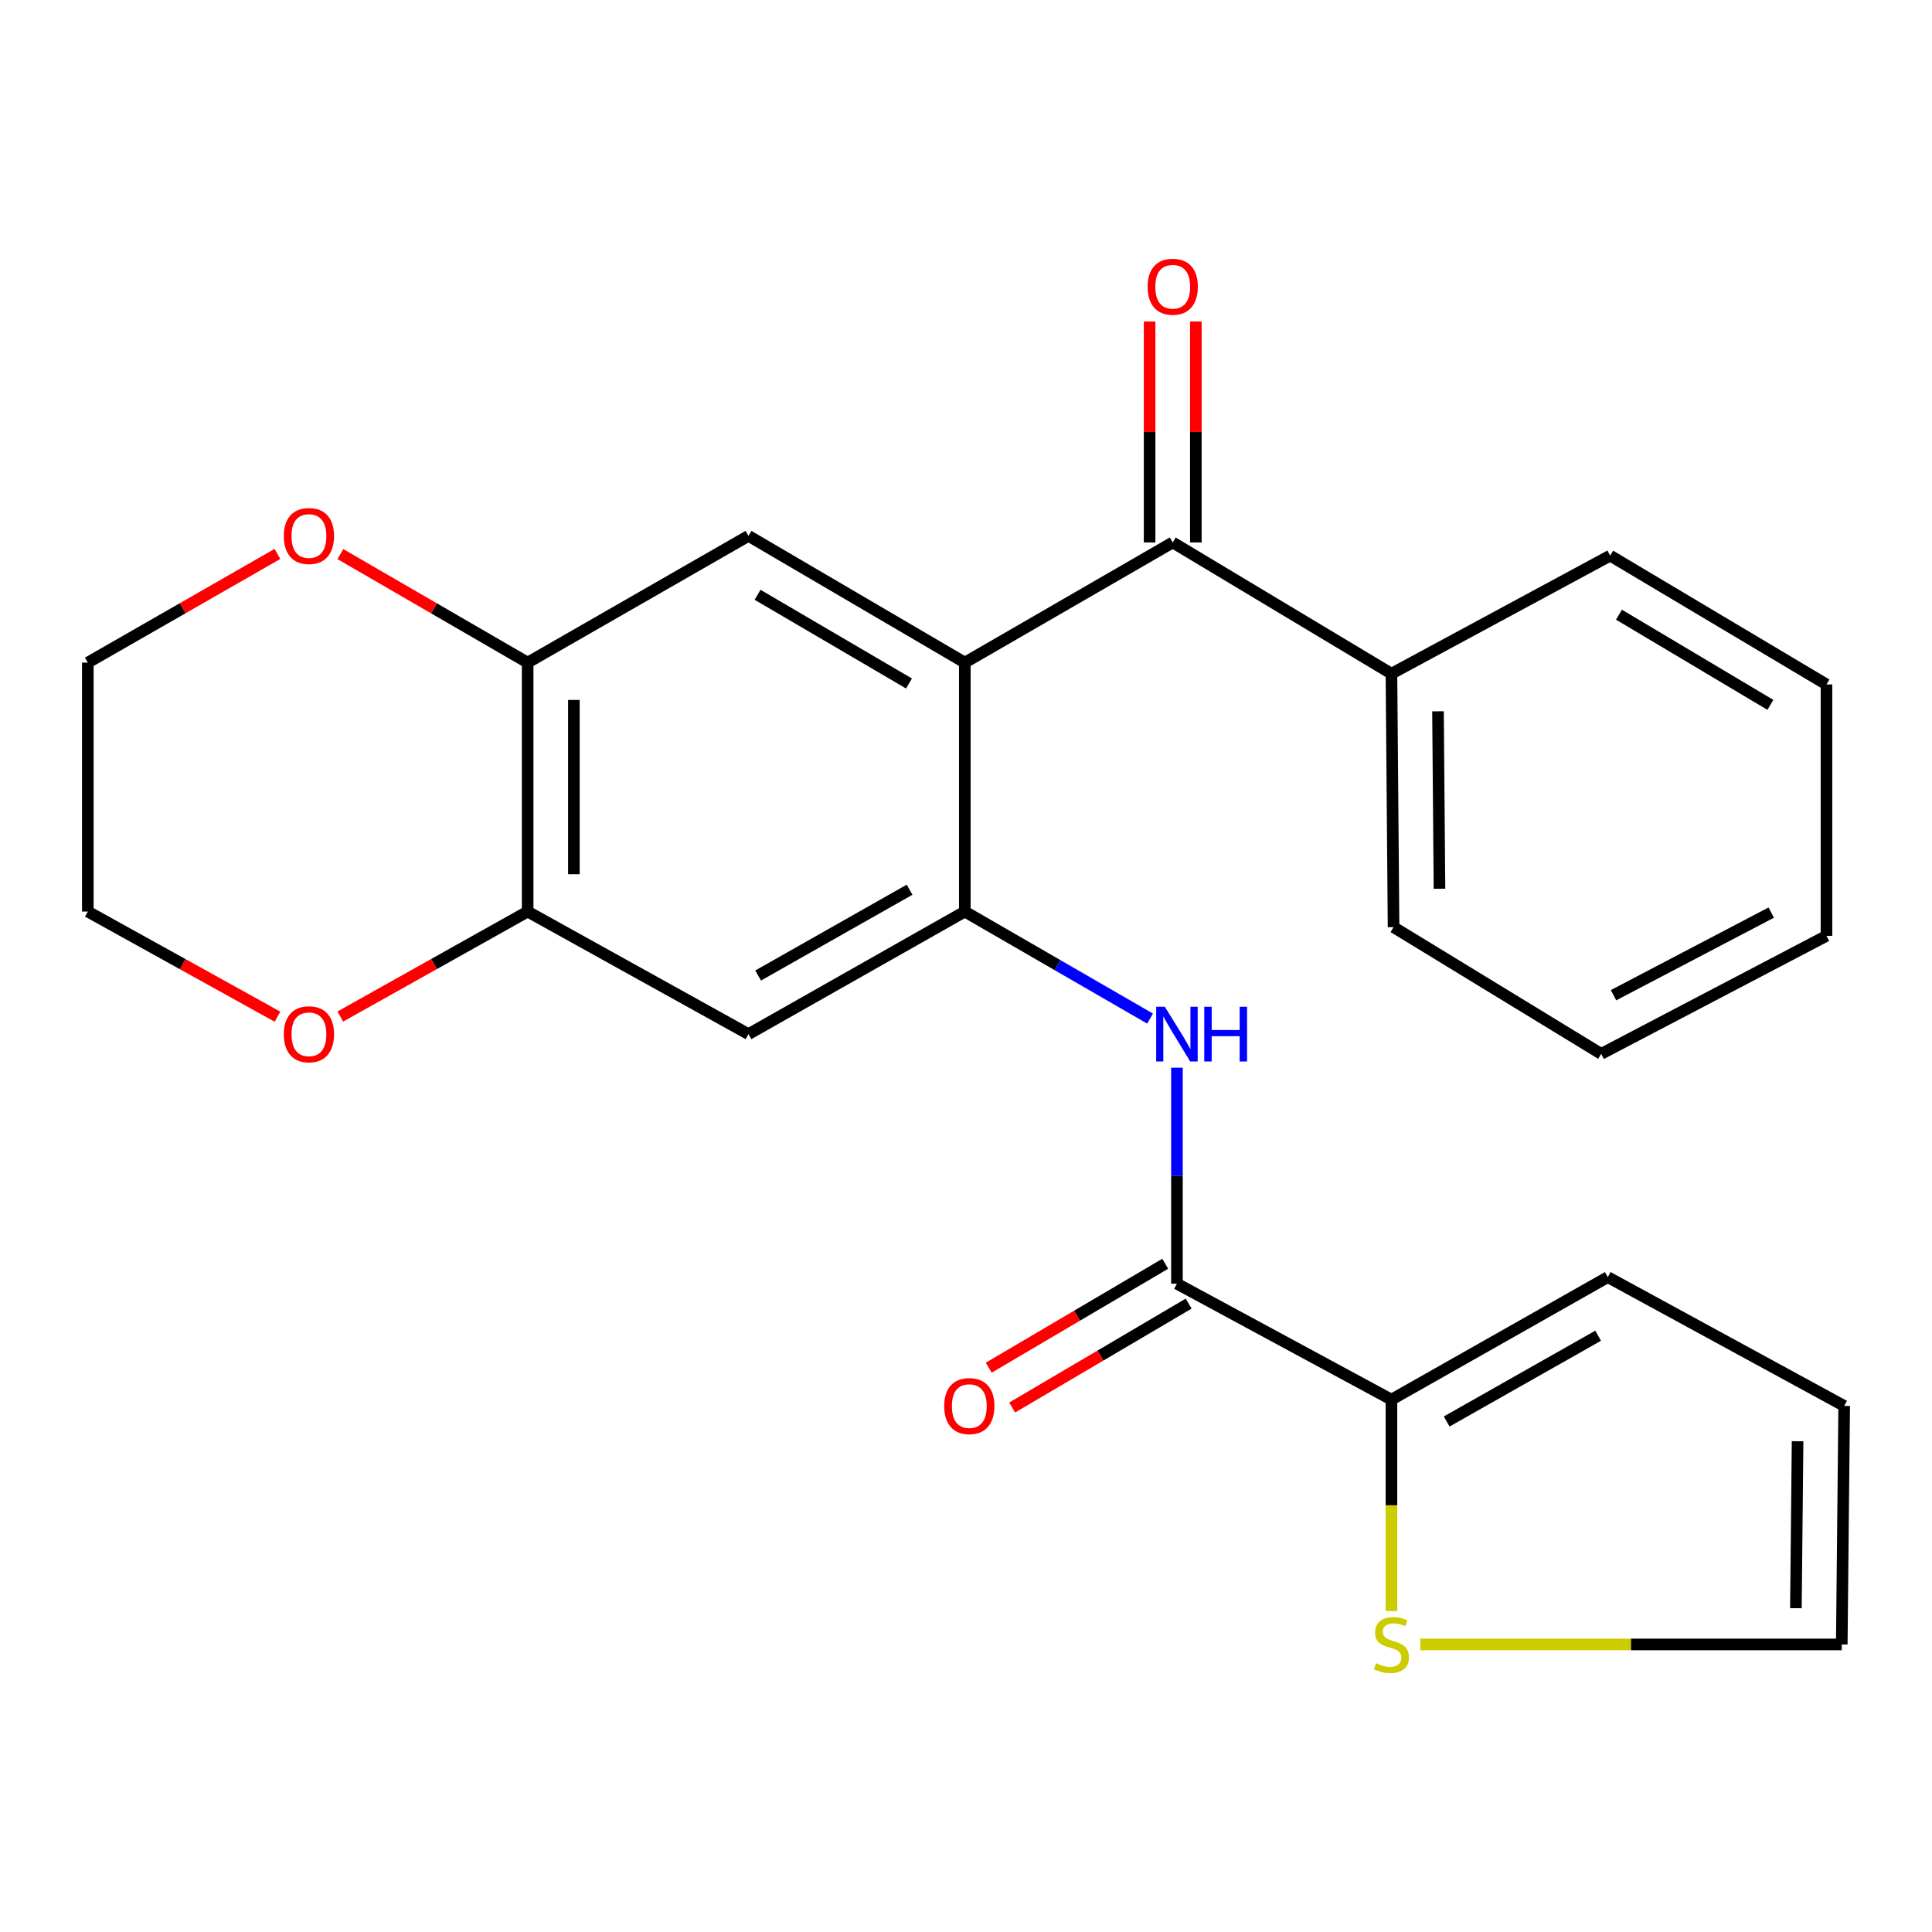 <?xml version='1.0' encoding='iso-8859-1'?>
<svg version='1.1' baseProfile='full'
              xmlns='http://www.w3.org/2000/svg'
                      xmlns:rdkit='http://www.rdkit.org/xml'
                      xmlns:xlink='http://www.w3.org/1999/xlink'
                  xml:space='preserve'
width='1000px' height='1000px' viewBox='0 0 1000 1000'>
<!-- END OF HEADER -->
<rect style='opacity:1.0;fill:#FFFFFF;stroke:none' width='1000' height='1000' x='0' y='0'> </rect>
<path class='bond-0' d='M 499.388,342.965 L 499.388,471.825' style='fill:none;fill-rule:evenodd;stroke:#000000;stroke-width:6px;stroke-linecap:butt;stroke-linejoin:miter;stroke-opacity:1' />
<path class='bond-2' d='M 499.388,342.965 L 607.002,280.769' style='fill:none;fill-rule:evenodd;stroke:#000000;stroke-width:6px;stroke-linecap:butt;stroke-linejoin:miter;stroke-opacity:1' />
<path class='bond-4' d='M 499.388,342.965 L 387.414,277.365' style='fill:none;fill-rule:evenodd;stroke:#000000;stroke-width:6px;stroke-linecap:butt;stroke-linejoin:miter;stroke-opacity:1' />
<path class='bond-4' d='M 470.495,353.775 L 392.113,307.855' style='fill:none;fill-rule:evenodd;stroke:#000000;stroke-width:6px;stroke-linecap:butt;stroke-linejoin:miter;stroke-opacity:1' />
<path class='bond-3' d='M 499.388,471.825 L 547.33,499.523' style='fill:none;fill-rule:evenodd;stroke:#000000;stroke-width:6px;stroke-linecap:butt;stroke-linejoin:miter;stroke-opacity:1' />
<path class='bond-3' d='M 547.33,499.523 L 595.272,527.221' style='fill:none;fill-rule:evenodd;stroke:#0000FF;stroke-width:6px;stroke-linecap:butt;stroke-linejoin:miter;stroke-opacity:1' />
<path class='bond-6' d='M 499.388,471.825 L 387.414,535.258' style='fill:none;fill-rule:evenodd;stroke:#000000;stroke-width:6px;stroke-linecap:butt;stroke-linejoin:miter;stroke-opacity:1' />
<path class='bond-6' d='M 470.796,460.517 L 392.414,504.92' style='fill:none;fill-rule:evenodd;stroke:#000000;stroke-width:6px;stroke-linecap:butt;stroke-linejoin:miter;stroke-opacity:1' />
<path class='bond-1' d='M 609.182,664.436 L 609.182,608.542' style='fill:none;fill-rule:evenodd;stroke:#000000;stroke-width:6px;stroke-linecap:butt;stroke-linejoin:miter;stroke-opacity:1' />
<path class='bond-1' d='M 609.182,608.542 L 609.182,552.647' style='fill:none;fill-rule:evenodd;stroke:#0000FF;stroke-width:6px;stroke-linecap:butt;stroke-linejoin:miter;stroke-opacity:1' />
<path class='bond-5' d='M 609.182,664.436 L 720.213,724.452' style='fill:none;fill-rule:evenodd;stroke:#000000;stroke-width:6px;stroke-linecap:butt;stroke-linejoin:miter;stroke-opacity:1' />
<path class='bond-13' d='M 603.111,654.125 L 557.437,681.017' style='fill:none;fill-rule:evenodd;stroke:#000000;stroke-width:6px;stroke-linecap:butt;stroke-linejoin:miter;stroke-opacity:1' />
<path class='bond-13' d='M 557.437,681.017 L 511.762,707.909' style='fill:none;fill-rule:evenodd;stroke:#FF0000;stroke-width:6px;stroke-linecap:butt;stroke-linejoin:miter;stroke-opacity:1' />
<path class='bond-13' d='M 615.253,674.748 L 569.579,701.64' style='fill:none;fill-rule:evenodd;stroke:#000000;stroke-width:6px;stroke-linecap:butt;stroke-linejoin:miter;stroke-opacity:1' />
<path class='bond-13' d='M 569.579,701.64 L 523.904,728.531' style='fill:none;fill-rule:evenodd;stroke:#FF0000;stroke-width:6px;stroke-linecap:butt;stroke-linejoin:miter;stroke-opacity:1' />
<path class='bond-14' d='M 618.968,280.769 L 618.968,223.586' style='fill:none;fill-rule:evenodd;stroke:#000000;stroke-width:6px;stroke-linecap:butt;stroke-linejoin:miter;stroke-opacity:1' />
<path class='bond-14' d='M 618.968,223.586 L 618.968,166.404' style='fill:none;fill-rule:evenodd;stroke:#FF0000;stroke-width:6px;stroke-linecap:butt;stroke-linejoin:miter;stroke-opacity:1' />
<path class='bond-14' d='M 595.036,280.769 L 595.036,223.586' style='fill:none;fill-rule:evenodd;stroke:#000000;stroke-width:6px;stroke-linecap:butt;stroke-linejoin:miter;stroke-opacity:1' />
<path class='bond-14' d='M 595.036,223.586 L 595.036,166.404' style='fill:none;fill-rule:evenodd;stroke:#FF0000;stroke-width:6px;stroke-linecap:butt;stroke-linejoin:miter;stroke-opacity:1' />
<path class='bond-16' d='M 607.002,280.769 L 720.213,348.696' style='fill:none;fill-rule:evenodd;stroke:#000000;stroke-width:6px;stroke-linecap:butt;stroke-linejoin:miter;stroke-opacity:1' />
<path class='bond-7' d='M 387.414,277.365 L 273.113,342.965' style='fill:none;fill-rule:evenodd;stroke:#000000;stroke-width:6px;stroke-linecap:butt;stroke-linejoin:miter;stroke-opacity:1' />
<path class='bond-9' d='M 720.213,724.452 L 720.213,779.161' style='fill:none;fill-rule:evenodd;stroke:#000000;stroke-width:6px;stroke-linecap:butt;stroke-linejoin:miter;stroke-opacity:1' />
<path class='bond-9' d='M 720.213,779.161 L 720.213,833.87' style='fill:none;fill-rule:evenodd;stroke:#CCCC00;stroke-width:6px;stroke-linecap:butt;stroke-linejoin:miter;stroke-opacity:1' />
<path class='bond-12' d='M 720.213,724.452 L 832.187,661.033' style='fill:none;fill-rule:evenodd;stroke:#000000;stroke-width:6px;stroke-linecap:butt;stroke-linejoin:miter;stroke-opacity:1' />
<path class='bond-12' d='M 748.803,735.763 L 827.185,691.37' style='fill:none;fill-rule:evenodd;stroke:#000000;stroke-width:6px;stroke-linecap:butt;stroke-linejoin:miter;stroke-opacity:1' />
<path class='bond-25' d='M 387.414,535.258 L 273.113,471.825' style='fill:none;fill-rule:evenodd;stroke:#000000;stroke-width:6px;stroke-linecap:butt;stroke-linejoin:miter;stroke-opacity:1' />
<path class='bond-8' d='M 273.113,342.965 L 273.113,471.825' style='fill:none;fill-rule:evenodd;stroke:#000000;stroke-width:6px;stroke-linecap:butt;stroke-linejoin:miter;stroke-opacity:1' />
<path class='bond-8' d='M 297.045,362.294 L 297.045,452.496' style='fill:none;fill-rule:evenodd;stroke:#000000;stroke-width:6px;stroke-linecap:butt;stroke-linejoin:miter;stroke-opacity:1' />
<path class='bond-10' d='M 273.113,342.965 L 224.643,314.88' style='fill:none;fill-rule:evenodd;stroke:#000000;stroke-width:6px;stroke-linecap:butt;stroke-linejoin:miter;stroke-opacity:1' />
<path class='bond-10' d='M 224.643,314.88 L 176.173,286.794' style='fill:none;fill-rule:evenodd;stroke:#FF0000;stroke-width:6px;stroke-linecap:butt;stroke-linejoin:miter;stroke-opacity:1' />
<path class='bond-11' d='M 273.113,471.825 L 224.63,498.99' style='fill:none;fill-rule:evenodd;stroke:#000000;stroke-width:6px;stroke-linecap:butt;stroke-linejoin:miter;stroke-opacity:1' />
<path class='bond-11' d='M 224.63,498.99 L 176.146,526.156' style='fill:none;fill-rule:evenodd;stroke:#FF0000;stroke-width:6px;stroke-linecap:butt;stroke-linejoin:miter;stroke-opacity:1' />
<path class='bond-15' d='M 735.12,851.158 L 844.208,851.158' style='fill:none;fill-rule:evenodd;stroke:#CCCC00;stroke-width:6px;stroke-linecap:butt;stroke-linejoin:miter;stroke-opacity:1' />
<path class='bond-15' d='M 844.208,851.158 L 953.296,851.158' style='fill:none;fill-rule:evenodd;stroke:#000000;stroke-width:6px;stroke-linecap:butt;stroke-linejoin:miter;stroke-opacity:1' />
<path class='bond-19' d='M 143.604,286.707 L 94.529,314.836' style='fill:none;fill-rule:evenodd;stroke:#FF0000;stroke-width:6px;stroke-linecap:butt;stroke-linejoin:miter;stroke-opacity:1' />
<path class='bond-19' d='M 94.529,314.836 L 45.455,342.965' style='fill:none;fill-rule:evenodd;stroke:#000000;stroke-width:6px;stroke-linecap:butt;stroke-linejoin:miter;stroke-opacity:1' />
<path class='bond-26' d='M 143.631,526.239 L 94.543,499.032' style='fill:none;fill-rule:evenodd;stroke:#FF0000;stroke-width:6px;stroke-linecap:butt;stroke-linejoin:miter;stroke-opacity:1' />
<path class='bond-26' d='M 94.543,499.032 L 45.455,471.825' style='fill:none;fill-rule:evenodd;stroke:#000000;stroke-width:6px;stroke-linecap:butt;stroke-linejoin:miter;stroke-opacity:1' />
<path class='bond-17' d='M 832.187,661.033 L 954.545,727.71' style='fill:none;fill-rule:evenodd;stroke:#000000;stroke-width:6px;stroke-linecap:butt;stroke-linejoin:miter;stroke-opacity:1' />
<path class='bond-28' d='M 953.296,851.158 L 954.545,727.71' style='fill:none;fill-rule:evenodd;stroke:#000000;stroke-width:6px;stroke-linecap:butt;stroke-linejoin:miter;stroke-opacity:1' />
<path class='bond-28' d='M 929.553,832.398 L 930.427,745.985' style='fill:none;fill-rule:evenodd;stroke:#000000;stroke-width:6px;stroke-linecap:butt;stroke-linejoin:miter;stroke-opacity:1' />
<path class='bond-20' d='M 720.213,348.696 L 721.303,479.895' style='fill:none;fill-rule:evenodd;stroke:#000000;stroke-width:6px;stroke-linecap:butt;stroke-linejoin:miter;stroke-opacity:1' />
<path class='bond-20' d='M 744.307,368.177 L 745.071,460.017' style='fill:none;fill-rule:evenodd;stroke:#000000;stroke-width:6px;stroke-linecap:butt;stroke-linejoin:miter;stroke-opacity:1' />
<path class='bond-21' d='M 720.213,348.696 L 833.424,287.59' style='fill:none;fill-rule:evenodd;stroke:#000000;stroke-width:6px;stroke-linecap:butt;stroke-linejoin:miter;stroke-opacity:1' />
<path class='bond-18' d='M 45.455,471.825 L 45.455,342.965' style='fill:none;fill-rule:evenodd;stroke:#000000;stroke-width:6px;stroke-linecap:butt;stroke-linejoin:miter;stroke-opacity:1' />
<path class='bond-23' d='M 721.303,479.895 L 828.77,545.482' style='fill:none;fill-rule:evenodd;stroke:#000000;stroke-width:6px;stroke-linecap:butt;stroke-linejoin:miter;stroke-opacity:1' />
<path class='bond-22' d='M 833.424,287.59 L 945.385,354.28' style='fill:none;fill-rule:evenodd;stroke:#000000;stroke-width:6px;stroke-linecap:butt;stroke-linejoin:miter;stroke-opacity:1' />
<path class='bond-22' d='M 837.971,318.154 L 916.344,364.837' style='fill:none;fill-rule:evenodd;stroke:#000000;stroke-width:6px;stroke-linecap:butt;stroke-linejoin:miter;stroke-opacity:1' />
<path class='bond-24' d='M 945.385,354.28 L 945.385,484.389' style='fill:none;fill-rule:evenodd;stroke:#000000;stroke-width:6px;stroke-linecap:butt;stroke-linejoin:miter;stroke-opacity:1' />
<path class='bond-27' d='M 828.77,545.482 L 945.385,484.389' style='fill:none;fill-rule:evenodd;stroke:#000000;stroke-width:6px;stroke-linecap:butt;stroke-linejoin:miter;stroke-opacity:1' />
<path class='bond-27' d='M 835.157,515.119 L 916.787,472.354' style='fill:none;fill-rule:evenodd;stroke:#000000;stroke-width:6px;stroke-linecap:butt;stroke-linejoin:miter;stroke-opacity:1' />
<path  class='atom-4' d='M 602.922 521.098
L 612.202 536.098
Q 613.122 537.578, 614.602 540.258
Q 616.082 542.938, 616.162 543.098
L 616.162 521.098
L 619.922 521.098
L 619.922 549.418
L 616.042 549.418
L 606.082 533.018
Q 604.922 531.098, 603.682 528.898
Q 602.482 526.698, 602.122 526.018
L 602.122 549.418
L 598.442 549.418
L 598.442 521.098
L 602.922 521.098
' fill='#0000FF'/>
<path  class='atom-4' d='M 623.322 521.098
L 627.162 521.098
L 627.162 533.138
L 641.642 533.138
L 641.642 521.098
L 645.482 521.098
L 645.482 549.418
L 641.642 549.418
L 641.642 536.338
L 627.162 536.338
L 627.162 549.418
L 623.322 549.418
L 623.322 521.098
' fill='#0000FF'/>
<path  class='atom-10' d='M 712.213 860.878
Q 712.533 860.998, 713.853 861.558
Q 715.173 862.118, 716.613 862.478
Q 718.093 862.798, 719.533 862.798
Q 722.213 862.798, 723.773 861.518
Q 725.333 860.198, 725.333 857.918
Q 725.333 856.358, 724.533 855.398
Q 723.773 854.438, 722.573 853.918
Q 721.373 853.398, 719.373 852.798
Q 716.853 852.038, 715.333 851.318
Q 713.853 850.598, 712.773 849.078
Q 711.733 847.558, 711.733 844.998
Q 711.733 841.438, 714.133 839.238
Q 716.573 837.038, 721.373 837.038
Q 724.653 837.038, 728.373 838.598
L 727.453 841.678
Q 724.053 840.278, 721.493 840.278
Q 718.733 840.278, 717.213 841.438
Q 715.693 842.558, 715.733 844.518
Q 715.733 846.038, 716.493 846.958
Q 717.293 847.878, 718.413 848.398
Q 719.573 848.918, 721.493 849.518
Q 724.053 850.318, 725.573 851.118
Q 727.093 851.918, 728.173 853.558
Q 729.293 855.158, 729.293 857.918
Q 729.293 861.838, 726.653 863.958
Q 724.053 866.038, 719.693 866.038
Q 717.173 866.038, 715.253 865.478
Q 713.373 864.958, 711.133 864.038
L 712.213 860.878
' fill='#CCCC00'/>
<path  class='atom-11' d='M 146.902 277.445
Q 146.902 270.645, 150.262 266.845
Q 153.622 263.045, 159.902 263.045
Q 166.182 263.045, 169.542 266.845
Q 172.902 270.645, 172.902 277.445
Q 172.902 284.325, 169.502 288.245
Q 166.102 292.125, 159.902 292.125
Q 153.662 292.125, 150.262 288.245
Q 146.902 284.365, 146.902 277.445
M 159.902 288.925
Q 164.222 288.925, 166.542 286.045
Q 168.902 283.125, 168.902 277.445
Q 168.902 271.885, 166.542 269.085
Q 164.222 266.245, 159.902 266.245
Q 155.582 266.245, 153.222 269.045
Q 150.902 271.845, 150.902 277.445
Q 150.902 283.165, 153.222 286.045
Q 155.582 288.925, 159.902 288.925
' fill='#FF0000'/>
<path  class='atom-12' d='M 146.902 535.338
Q 146.902 528.538, 150.262 524.738
Q 153.622 520.938, 159.902 520.938
Q 166.182 520.938, 169.542 524.738
Q 172.902 528.538, 172.902 535.338
Q 172.902 542.218, 169.502 546.138
Q 166.102 550.018, 159.902 550.018
Q 153.662 550.018, 150.262 546.138
Q 146.902 542.258, 146.902 535.338
M 159.902 546.818
Q 164.222 546.818, 166.542 543.938
Q 168.902 541.018, 168.902 535.338
Q 168.902 529.778, 166.542 526.978
Q 164.222 524.138, 159.902 524.138
Q 155.582 524.138, 153.222 526.938
Q 150.902 529.738, 150.902 535.338
Q 150.902 541.058, 153.222 543.938
Q 155.582 546.818, 159.902 546.818
' fill='#FF0000'/>
<path  class='atom-14' d='M 488.715 727.79
Q 488.715 720.99, 492.075 717.19
Q 495.435 713.39, 501.715 713.39
Q 507.995 713.39, 511.355 717.19
Q 514.715 720.99, 514.715 727.79
Q 514.715 734.67, 511.315 738.59
Q 507.915 742.47, 501.715 742.47
Q 495.475 742.47, 492.075 738.59
Q 488.715 734.71, 488.715 727.79
M 501.715 739.27
Q 506.035 739.27, 508.355 736.39
Q 510.715 733.47, 510.715 727.79
Q 510.715 722.23, 508.355 719.43
Q 506.035 716.59, 501.715 716.59
Q 497.395 716.59, 495.035 719.39
Q 492.715 722.19, 492.715 727.79
Q 492.715 733.51, 495.035 736.39
Q 497.395 739.27, 501.715 739.27
' fill='#FF0000'/>
<path  class='atom-15' d='M 594.002 148.413
Q 594.002 141.613, 597.362 137.813
Q 600.722 134.013, 607.002 134.013
Q 613.282 134.013, 616.642 137.813
Q 620.002 141.613, 620.002 148.413
Q 620.002 155.293, 616.602 159.213
Q 613.202 163.093, 607.002 163.093
Q 600.762 163.093, 597.362 159.213
Q 594.002 155.333, 594.002 148.413
M 607.002 159.893
Q 611.322 159.893, 613.642 157.013
Q 616.002 154.093, 616.002 148.413
Q 616.002 142.853, 613.642 140.053
Q 611.322 137.213, 607.002 137.213
Q 602.682 137.213, 600.322 140.013
Q 598.002 142.813, 598.002 148.413
Q 598.002 154.133, 600.322 157.013
Q 602.682 159.893, 607.002 159.893
' fill='#FF0000'/>
</svg>
